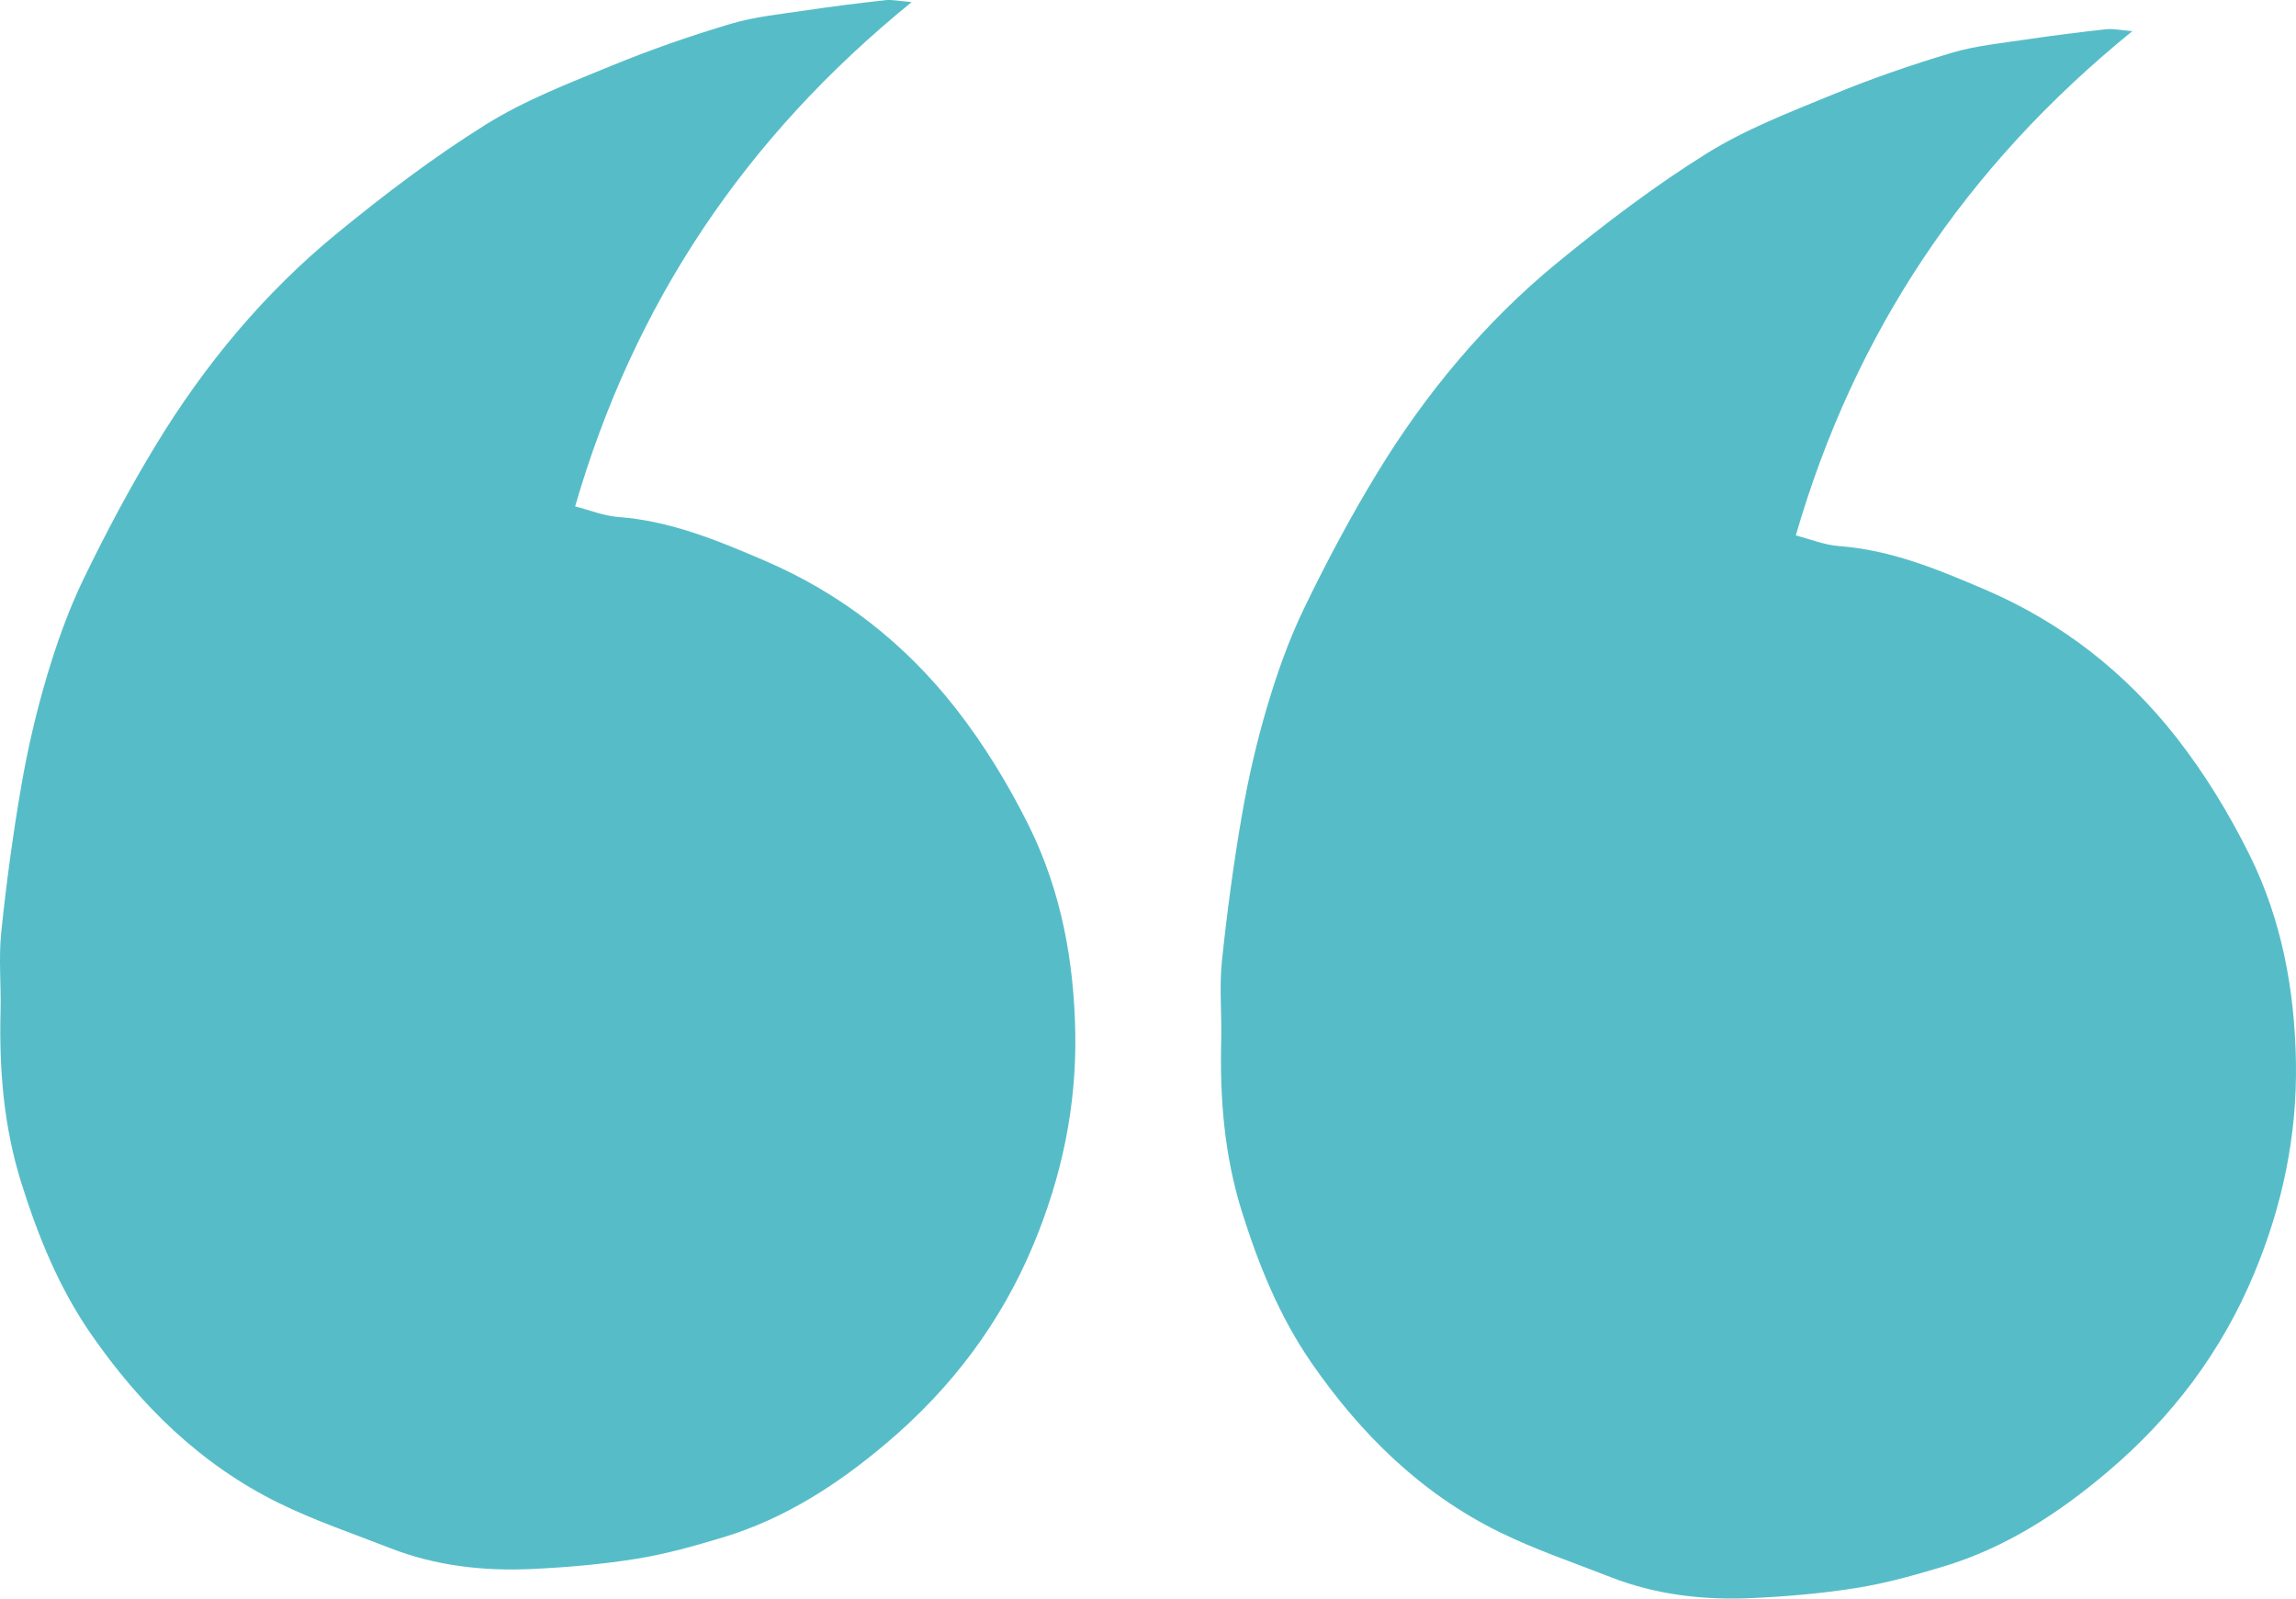 <?xml version="1.0" encoding="UTF-8"?> <svg xmlns="http://www.w3.org/2000/svg" width="79" height="55" viewBox="0 0 79 55" fill="none"><path d="M31.368 0.072C25.617 4.742 21.811 10.455 19.789 17.423C20.285 17.549 20.773 17.751 21.276 17.788C23.073 17.924 24.684 18.592 26.313 19.291C28.96 20.427 31.138 22.146 32.879 24.366C33.859 25.617 34.704 27.004 35.408 28.427C36.511 30.656 36.957 33.069 36.998 35.556C37.039 38.075 36.536 40.469 35.567 42.8C34.448 45.496 32.745 47.751 30.522 49.636C28.849 51.055 27.026 52.243 24.896 52.889C23.915 53.186 22.919 53.467 21.909 53.631C20.721 53.822 19.514 53.926 18.311 53.983C16.641 54.061 14.992 53.878 13.419 53.263C12.135 52.761 10.821 52.317 9.59 51.712C6.895 50.386 4.82 48.337 3.136 45.907C2.034 44.315 1.314 42.547 0.733 40.697C0.123 38.75 -0.031 36.789 0.019 34.782C0.041 33.882 -0.05 32.976 0.042 32.085C0.216 30.405 0.441 28.726 0.729 27.061C0.947 25.796 1.237 24.537 1.602 23.306C1.943 22.158 2.347 21.012 2.868 19.935C3.637 18.345 4.468 16.779 5.388 15.27C7.059 12.527 9.108 10.065 11.606 8.02C13.232 6.689 14.921 5.405 16.703 4.293C18.044 3.454 19.557 2.87 21.032 2.265C22.372 1.713 23.749 1.236 25.139 0.821C25.974 0.572 26.86 0.488 27.728 0.357C28.637 0.221 29.551 0.107 30.466 0.006C30.704 -0.019 30.951 0.038 31.37 0.072L31.368 0.072Z" fill="#56BDC8"></path><path d="M73.368 1.072C67.617 5.742 63.811 11.455 61.789 18.423C62.285 18.549 62.773 18.751 63.276 18.788C65.073 18.924 66.684 19.592 68.313 20.291C70.96 21.427 73.138 23.146 74.879 25.366C75.859 26.617 76.704 28.004 77.408 29.427C78.511 31.656 78.957 34.069 78.998 36.556C79.039 39.075 78.536 41.469 77.567 43.8C76.448 46.496 74.746 48.751 72.522 50.636C70.849 52.055 69.026 53.243 66.896 53.889C65.915 54.186 64.919 54.467 63.909 54.631C62.721 54.822 61.514 54.926 60.311 54.983C58.641 55.061 56.992 54.878 55.419 54.263C54.135 53.761 52.821 53.317 51.59 52.712C48.895 51.386 46.819 49.337 45.136 46.907C44.034 45.315 43.314 43.547 42.733 41.697C42.123 39.75 41.969 37.789 42.019 35.782C42.041 34.882 41.95 33.976 42.042 33.085C42.216 31.405 42.441 29.726 42.729 28.061C42.947 26.796 43.236 25.537 43.602 24.306C43.943 23.158 44.347 22.012 44.868 20.935C45.637 19.345 46.468 17.779 47.388 16.27C49.059 13.527 51.108 11.065 53.606 9.02C55.232 7.689 56.921 6.405 58.703 5.293C60.044 4.454 61.557 3.87 63.032 3.265C64.372 2.713 65.749 2.236 67.139 1.821C67.974 1.572 68.86 1.488 69.728 1.357C70.637 1.221 71.551 1.107 72.466 1.006C72.704 0.981 72.951 1.038 73.37 1.072L73.368 1.072Z" fill="#56BDC8"></path></svg> 